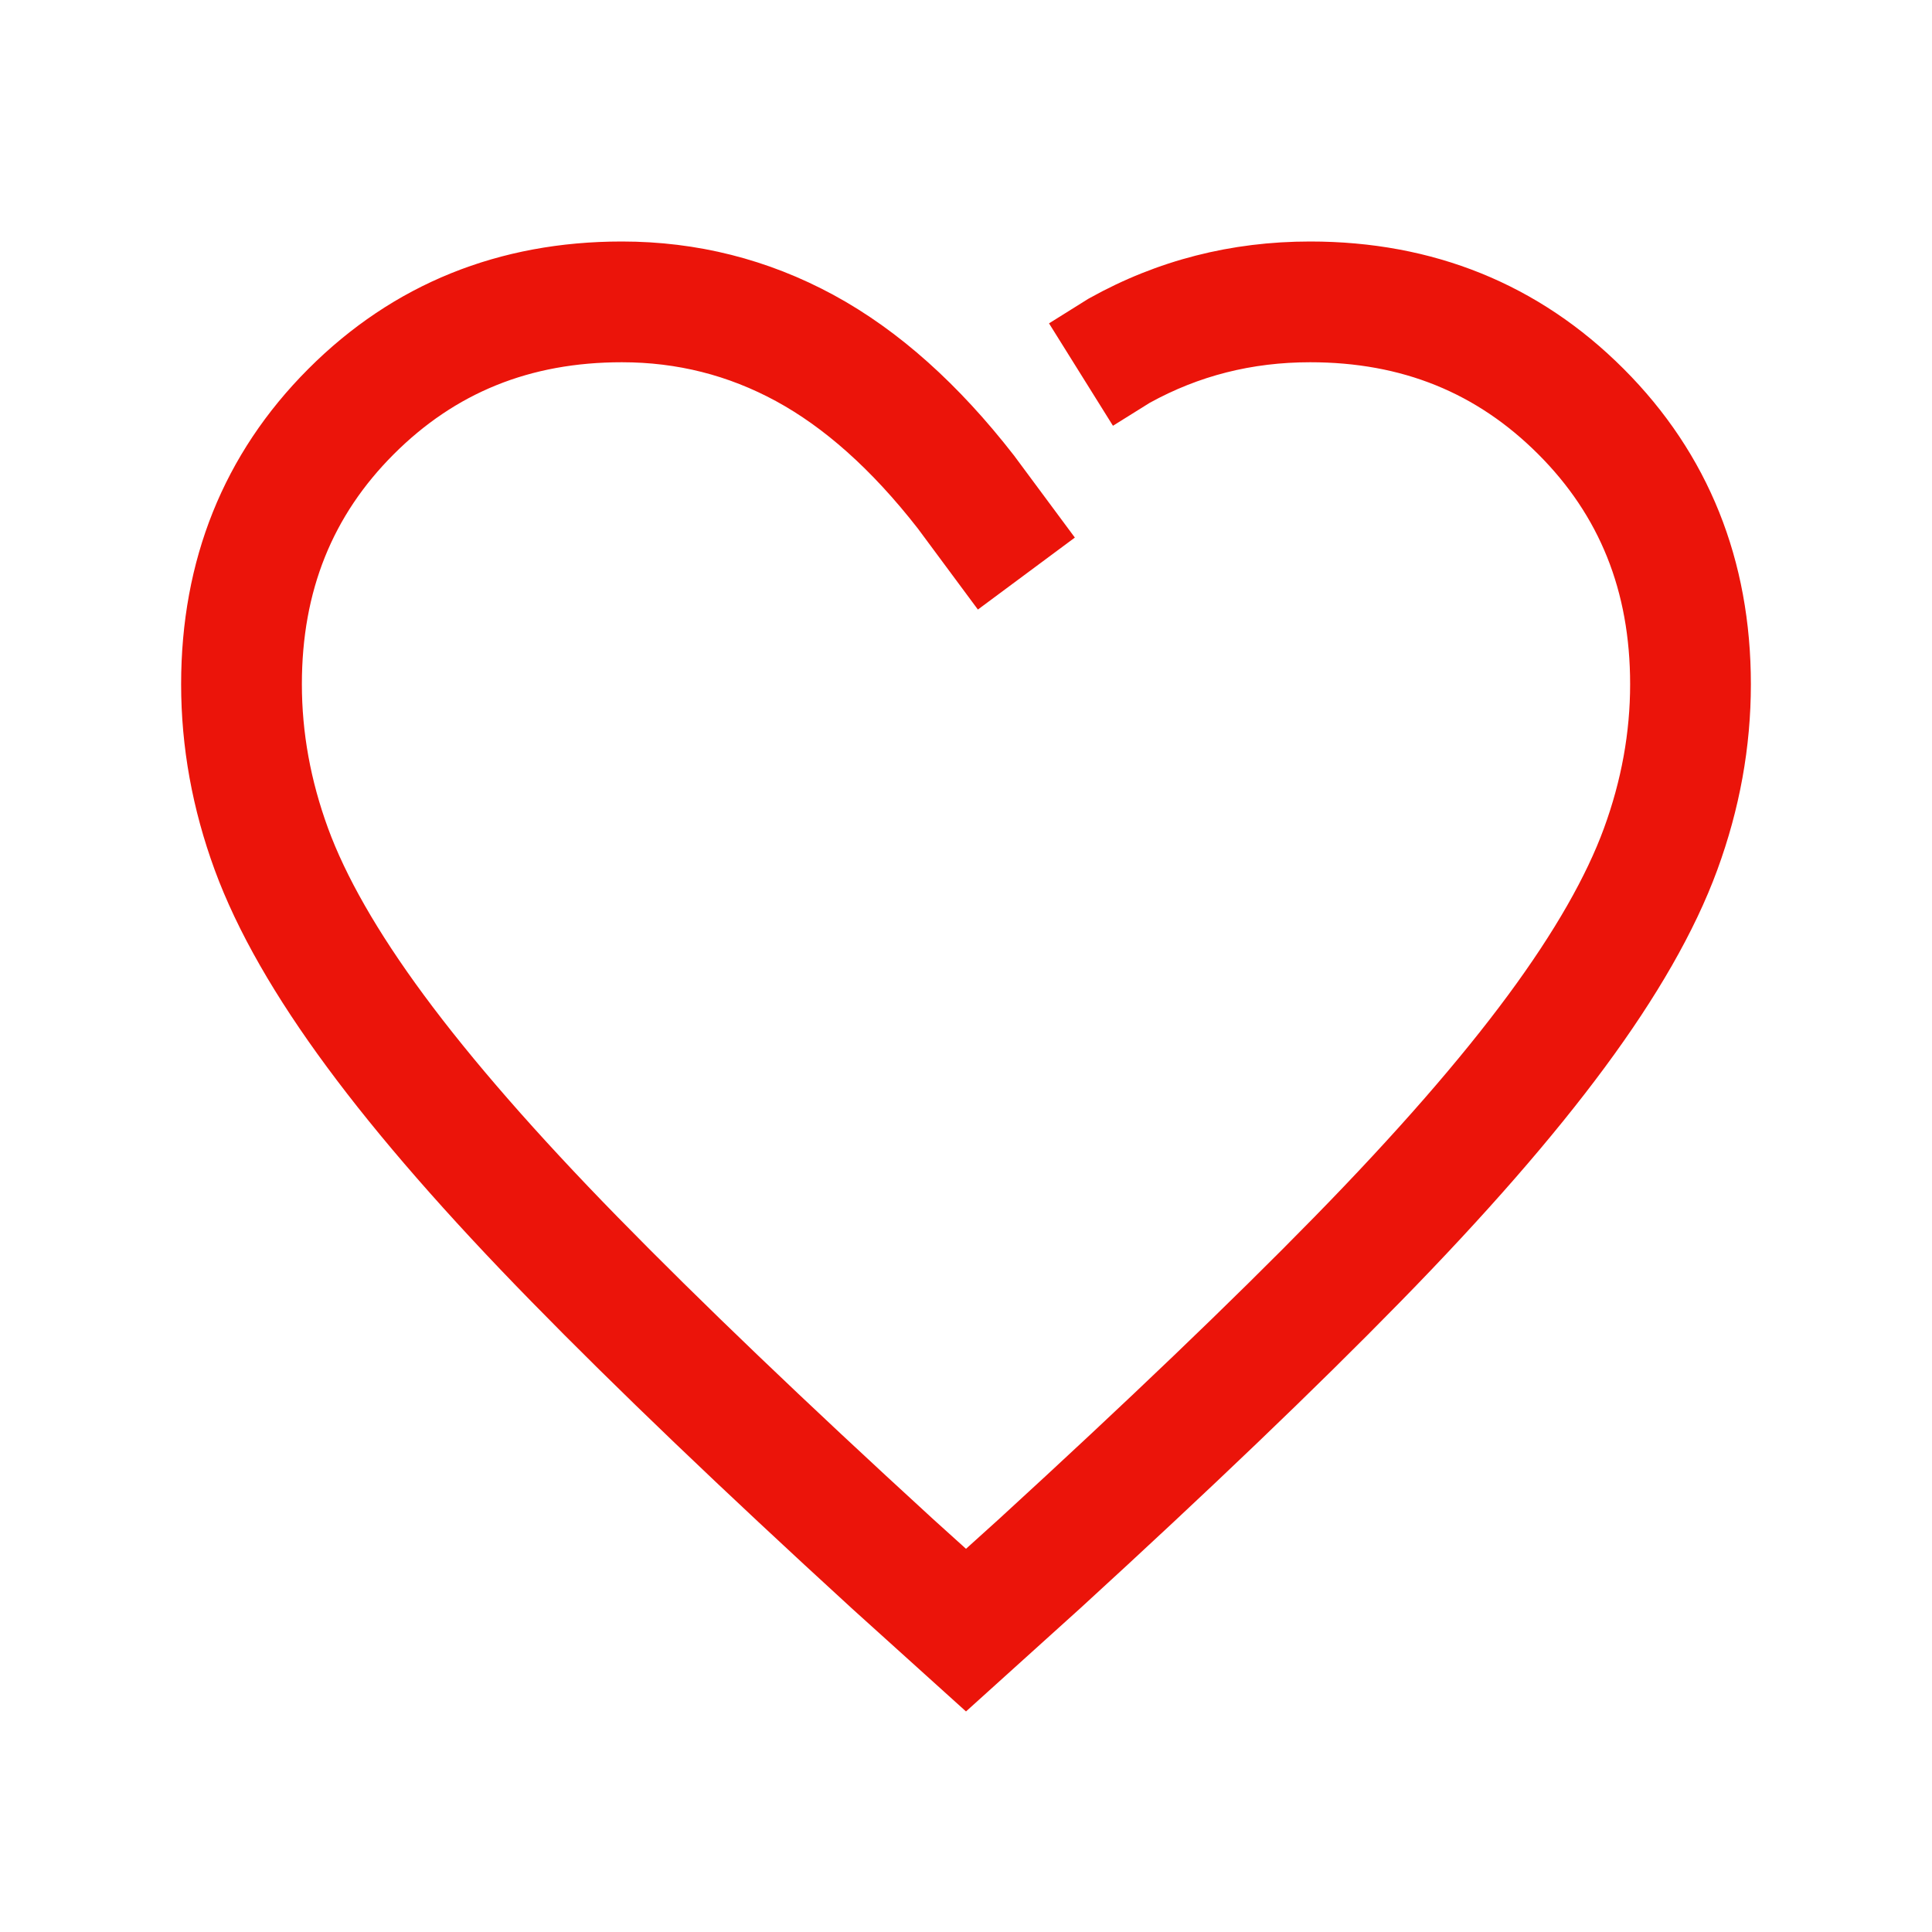 <svg width="32" height="32" viewBox="0 0 32 32" fill="none" xmlns="http://www.w3.org/2000/svg">
<path fill-rule="evenodd" clip-rule="evenodd" d="M21.7 6C23.227 6 24.463 6.508 25.478 7.523C26.49 8.535 27 9.782 27 11.333C27 12.131 26.857 12.925 26.566 13.72C26.28 14.501 25.762 15.422 24.976 16.486C24.192 17.548 23.125 18.773 21.765 20.163C20.403 21.555 18.668 23.217 16.557 25.15L16.555 25.152L16 25.653L15.445 25.152L15.443 25.15C13.332 23.217 11.597 21.555 10.235 20.163C8.875 18.773 7.808 17.548 7.024 16.486C6.238 15.422 5.72 14.501 5.434 13.72C5.143 12.925 5 12.131 5 11.333C5 9.782 5.51 8.535 6.522 7.523C7.537 6.508 8.773 6 10.3 6C11.215 6 12.061 6.214 12.853 6.644C13.64 7.072 14.428 7.76 15.204 8.756L16.197 10.096L17.803 8.904L16.797 7.547L16.79 7.538C15.887 6.377 14.897 5.478 13.807 4.886C12.719 4.296 11.545 4 10.3 4C8.267 4 6.513 4.702 5.108 6.109C3.7 7.518 3 9.282 3 11.333C3 12.376 3.187 13.402 3.556 14.408C3.93 15.428 4.562 16.518 5.416 17.674C6.272 18.834 7.405 20.131 8.805 21.561C10.202 22.99 11.967 24.679 14.095 26.627L14.1 26.632L16 28.347L17.905 26.627C20.033 24.679 21.798 22.99 23.195 21.561C24.595 20.131 25.728 18.834 26.584 17.674C27.438 16.518 28.07 15.428 28.444 14.408C28.813 13.402 29 12.376 29 11.333C29 9.282 28.3 7.518 26.892 6.109C25.486 4.702 23.733 4 21.7 4C20.394 4 19.171 4.311 18.048 4.937L18.026 4.949L17.375 5.356L18.434 7.052L19.043 6.672C19.854 6.225 20.734 6 21.7 6Z" fill="#EB140A"/>
</svg>